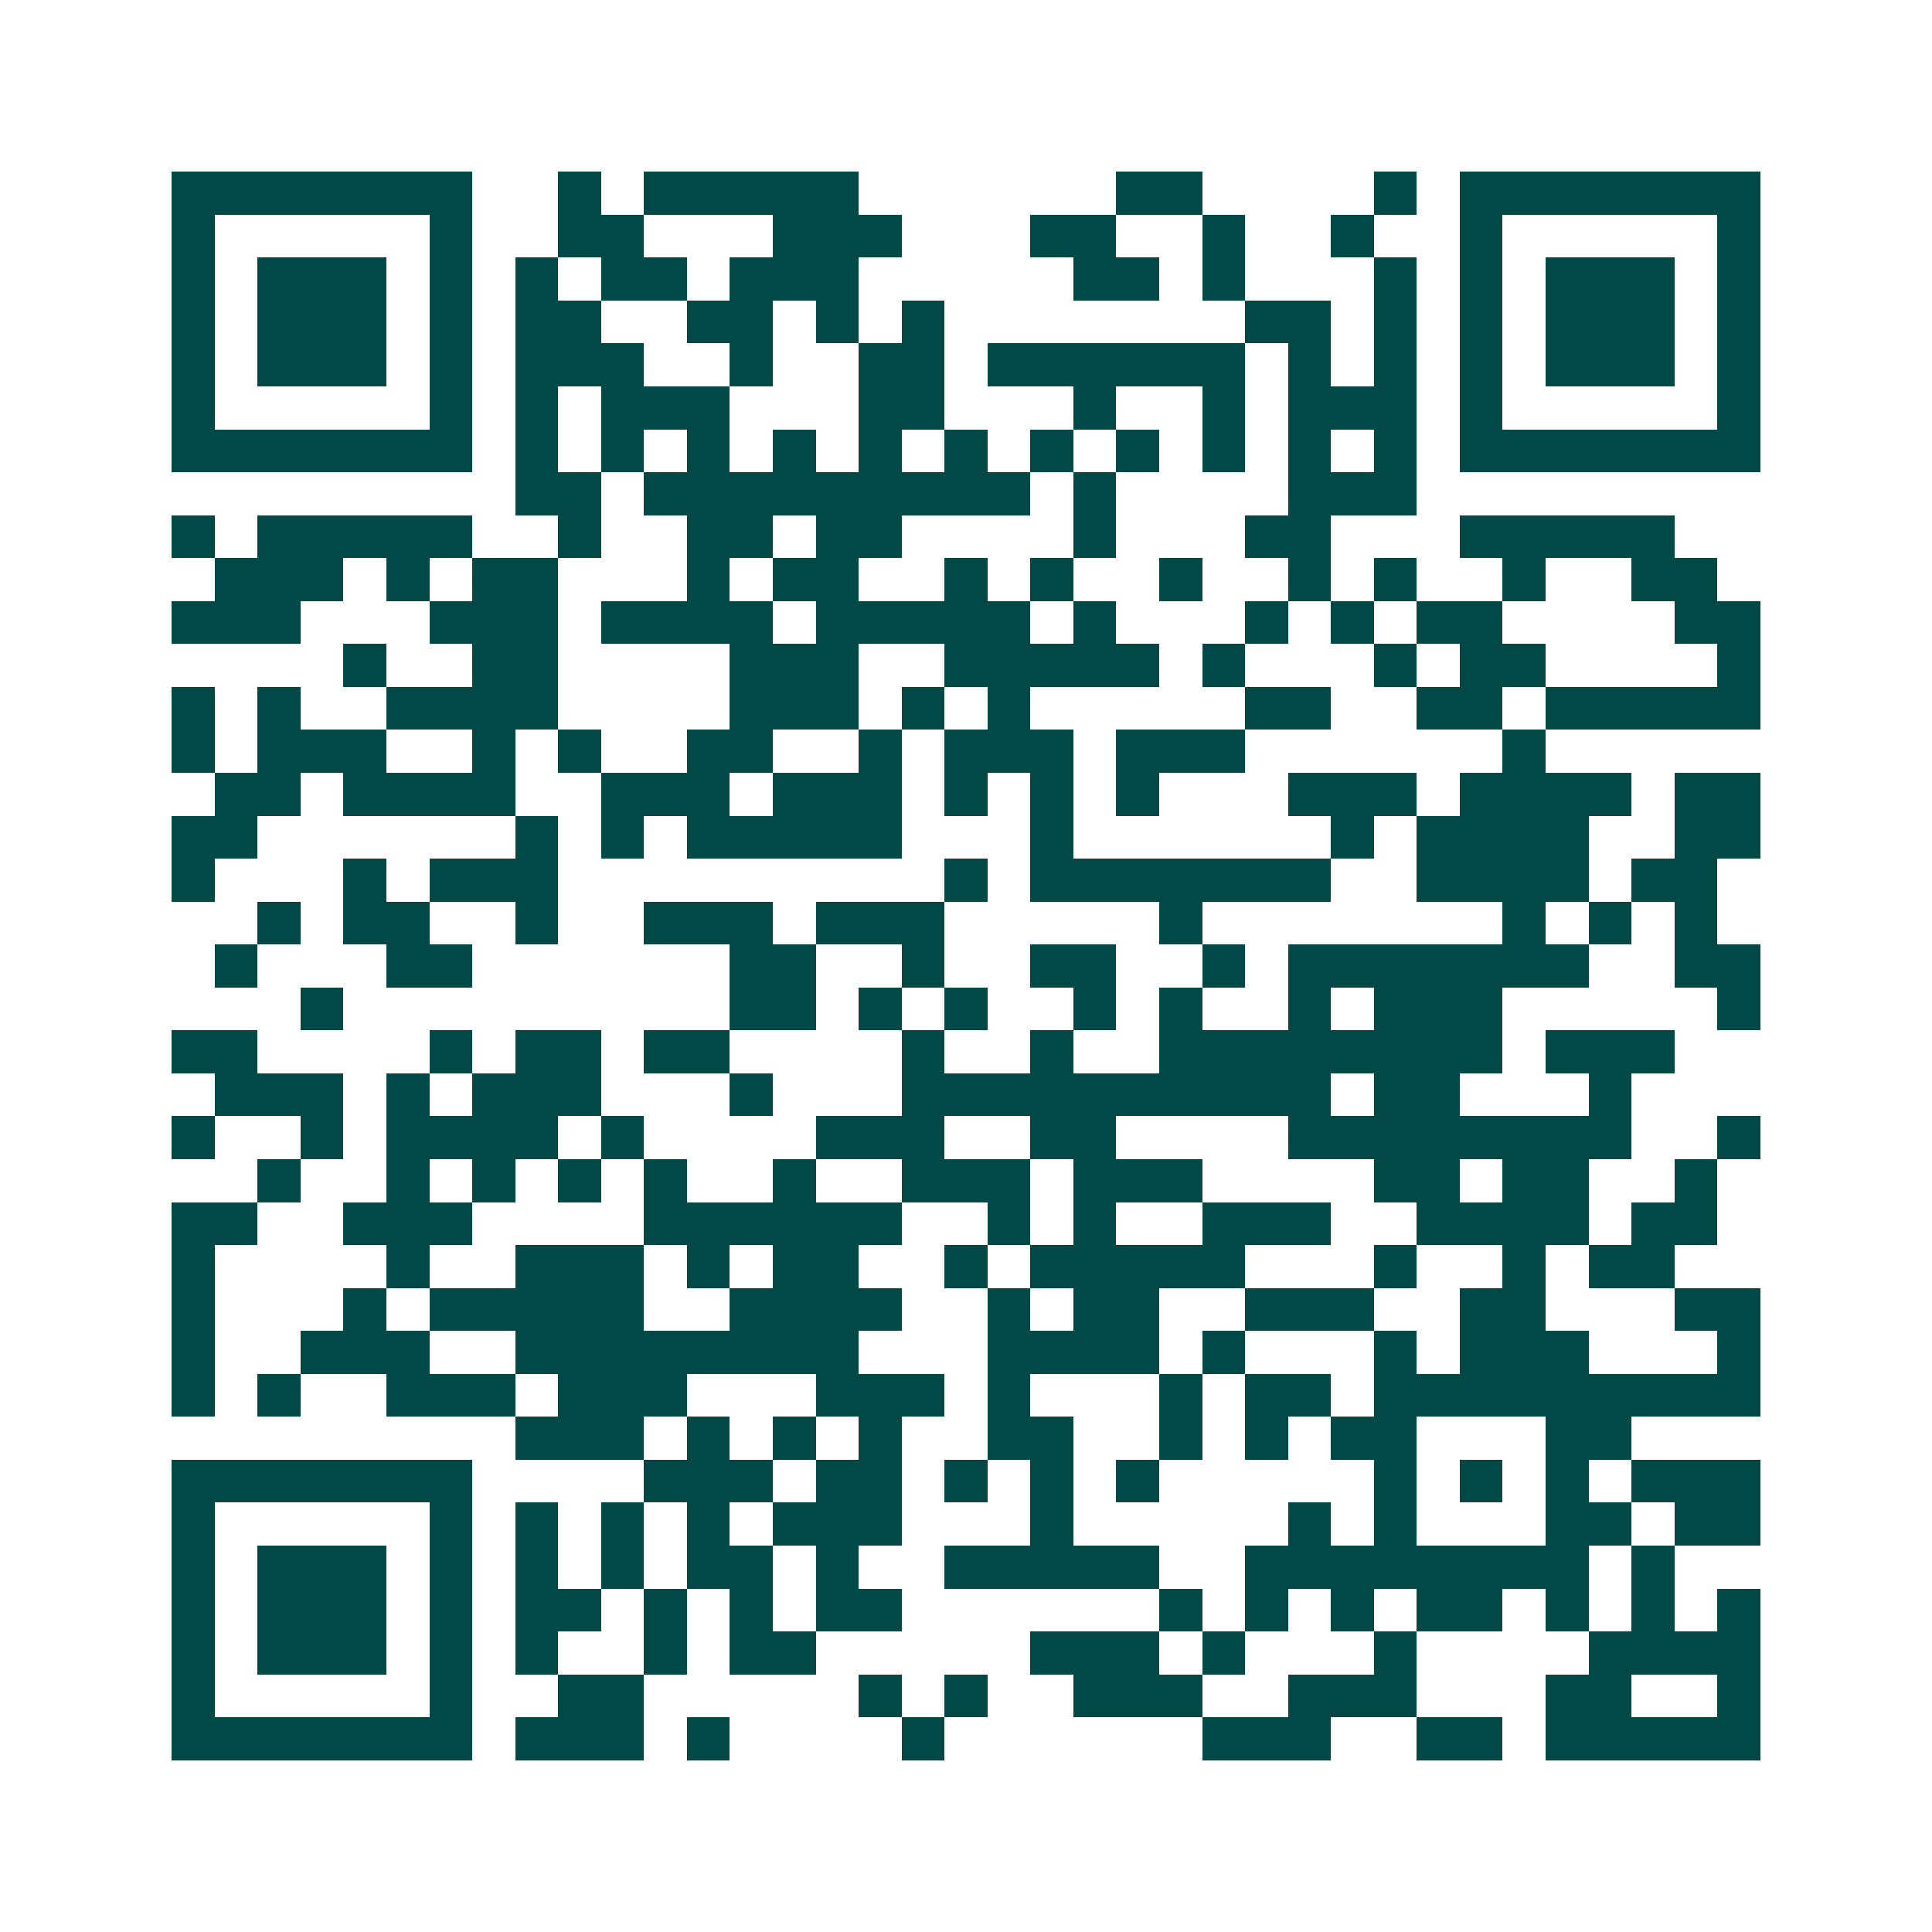 <svg xmlns="http://www.w3.org/2000/svg" width="200" height="200" viewBox="0 0 45 45" shape-rendering="crispEdges"><path fill="#ffffff" d="M0 0h45v45H0z"/><path stroke="#014847" d="M4 4.5h7m2 0h1m1 0h5m6 0h2m4 0h1m1 0h7M4 5.5h1m5 0h1m2 0h2m3 0h3m3 0h2m2 0h1m2 0h1m2 0h1m5 0h1M4 6.5h1m1 0h3m1 0h1m1 0h1m1 0h2m1 0h3m5 0h2m1 0h1m3 0h1m1 0h1m1 0h3m1 0h1M4 7.5h1m1 0h3m1 0h1m1 0h2m2 0h2m1 0h1m1 0h1m7 0h2m1 0h1m1 0h1m1 0h3m1 0h1M4 8.5h1m1 0h3m1 0h1m1 0h3m2 0h1m2 0h2m1 0h6m1 0h1m1 0h1m1 0h1m1 0h3m1 0h1M4 9.5h1m5 0h1m1 0h1m1 0h3m3 0h2m3 0h1m2 0h1m1 0h3m1 0h1m5 0h1M4 10.5h7m1 0h1m1 0h1m1 0h1m1 0h1m1 0h1m1 0h1m1 0h1m1 0h1m1 0h1m1 0h1m1 0h1m1 0h7M12 11.5h2m1 0h9m1 0h1m4 0h3M4 12.5h1m1 0h5m2 0h1m2 0h2m1 0h2m4 0h1m3 0h2m3 0h5M5 13.5h3m1 0h1m1 0h2m3 0h1m1 0h2m2 0h1m1 0h1m2 0h1m2 0h1m1 0h1m2 0h1m2 0h2M4 14.5h3m3 0h3m1 0h4m1 0h5m1 0h1m3 0h1m1 0h1m1 0h2m4 0h2M8 15.5h1m2 0h2m4 0h3m2 0h5m1 0h1m3 0h1m1 0h2m4 0h1M4 16.5h1m1 0h1m2 0h4m4 0h3m1 0h1m1 0h1m5 0h2m2 0h2m1 0h5M4 17.5h1m1 0h3m2 0h1m1 0h1m2 0h2m2 0h1m1 0h3m1 0h3m6 0h1M5 18.5h2m1 0h4m2 0h3m1 0h3m1 0h1m1 0h1m1 0h1m3 0h3m1 0h4m1 0h2M4 19.5h2m6 0h1m1 0h1m1 0h5m3 0h1m6 0h1m1 0h4m2 0h2M4 20.5h1m3 0h1m1 0h3m9 0h1m1 0h7m2 0h4m1 0h2M6 21.5h1m1 0h2m2 0h1m2 0h3m1 0h3m5 0h1m7 0h1m1 0h1m1 0h1M5 22.5h1m3 0h2m6 0h2m2 0h1m2 0h2m2 0h1m1 0h7m2 0h2M7 23.5h1m9 0h2m1 0h1m1 0h1m2 0h1m1 0h1m2 0h1m1 0h3m5 0h1M4 24.5h2m4 0h1m1 0h2m1 0h2m4 0h1m2 0h1m2 0h8m1 0h3M5 25.5h3m1 0h1m1 0h3m3 0h1m3 0h10m1 0h2m3 0h1M4 26.5h1m2 0h1m1 0h4m1 0h1m4 0h3m2 0h2m4 0h8m2 0h1M6 27.5h1m2 0h1m1 0h1m1 0h1m1 0h1m2 0h1m2 0h3m1 0h3m4 0h2m1 0h2m2 0h1M4 28.5h2m2 0h3m4 0h6m2 0h1m1 0h1m2 0h3m2 0h4m1 0h2M4 29.5h1m4 0h1m2 0h3m1 0h1m1 0h2m2 0h1m1 0h5m3 0h1m2 0h1m1 0h2M4 30.5h1m3 0h1m1 0h5m2 0h4m2 0h1m1 0h2m2 0h3m2 0h2m3 0h2M4 31.5h1m2 0h3m2 0h8m3 0h4m1 0h1m3 0h1m1 0h3m3 0h1M4 32.5h1m1 0h1m2 0h3m1 0h3m3 0h3m1 0h1m3 0h1m1 0h2m1 0h9M12 33.5h3m1 0h1m1 0h1m1 0h1m2 0h2m2 0h1m1 0h1m1 0h2m3 0h2M4 34.5h7m4 0h3m1 0h2m1 0h1m1 0h1m1 0h1m5 0h1m1 0h1m1 0h1m1 0h3M4 35.5h1m5 0h1m1 0h1m1 0h1m1 0h1m1 0h3m3 0h1m5 0h1m1 0h1m3 0h2m1 0h2M4 36.5h1m1 0h3m1 0h1m1 0h1m1 0h1m1 0h2m1 0h1m2 0h5m2 0h8m1 0h1M4 37.5h1m1 0h3m1 0h1m1 0h2m1 0h1m1 0h1m1 0h2m6 0h1m1 0h1m1 0h1m1 0h2m1 0h1m1 0h1m1 0h1M4 38.5h1m1 0h3m1 0h1m1 0h1m2 0h1m1 0h2m5 0h3m1 0h1m3 0h1m4 0h4M4 39.5h1m5 0h1m2 0h2m5 0h1m1 0h1m2 0h3m2 0h3m3 0h2m2 0h1M4 40.5h7m1 0h3m1 0h1m4 0h1m6 0h3m2 0h2m1 0h5"/></svg>
